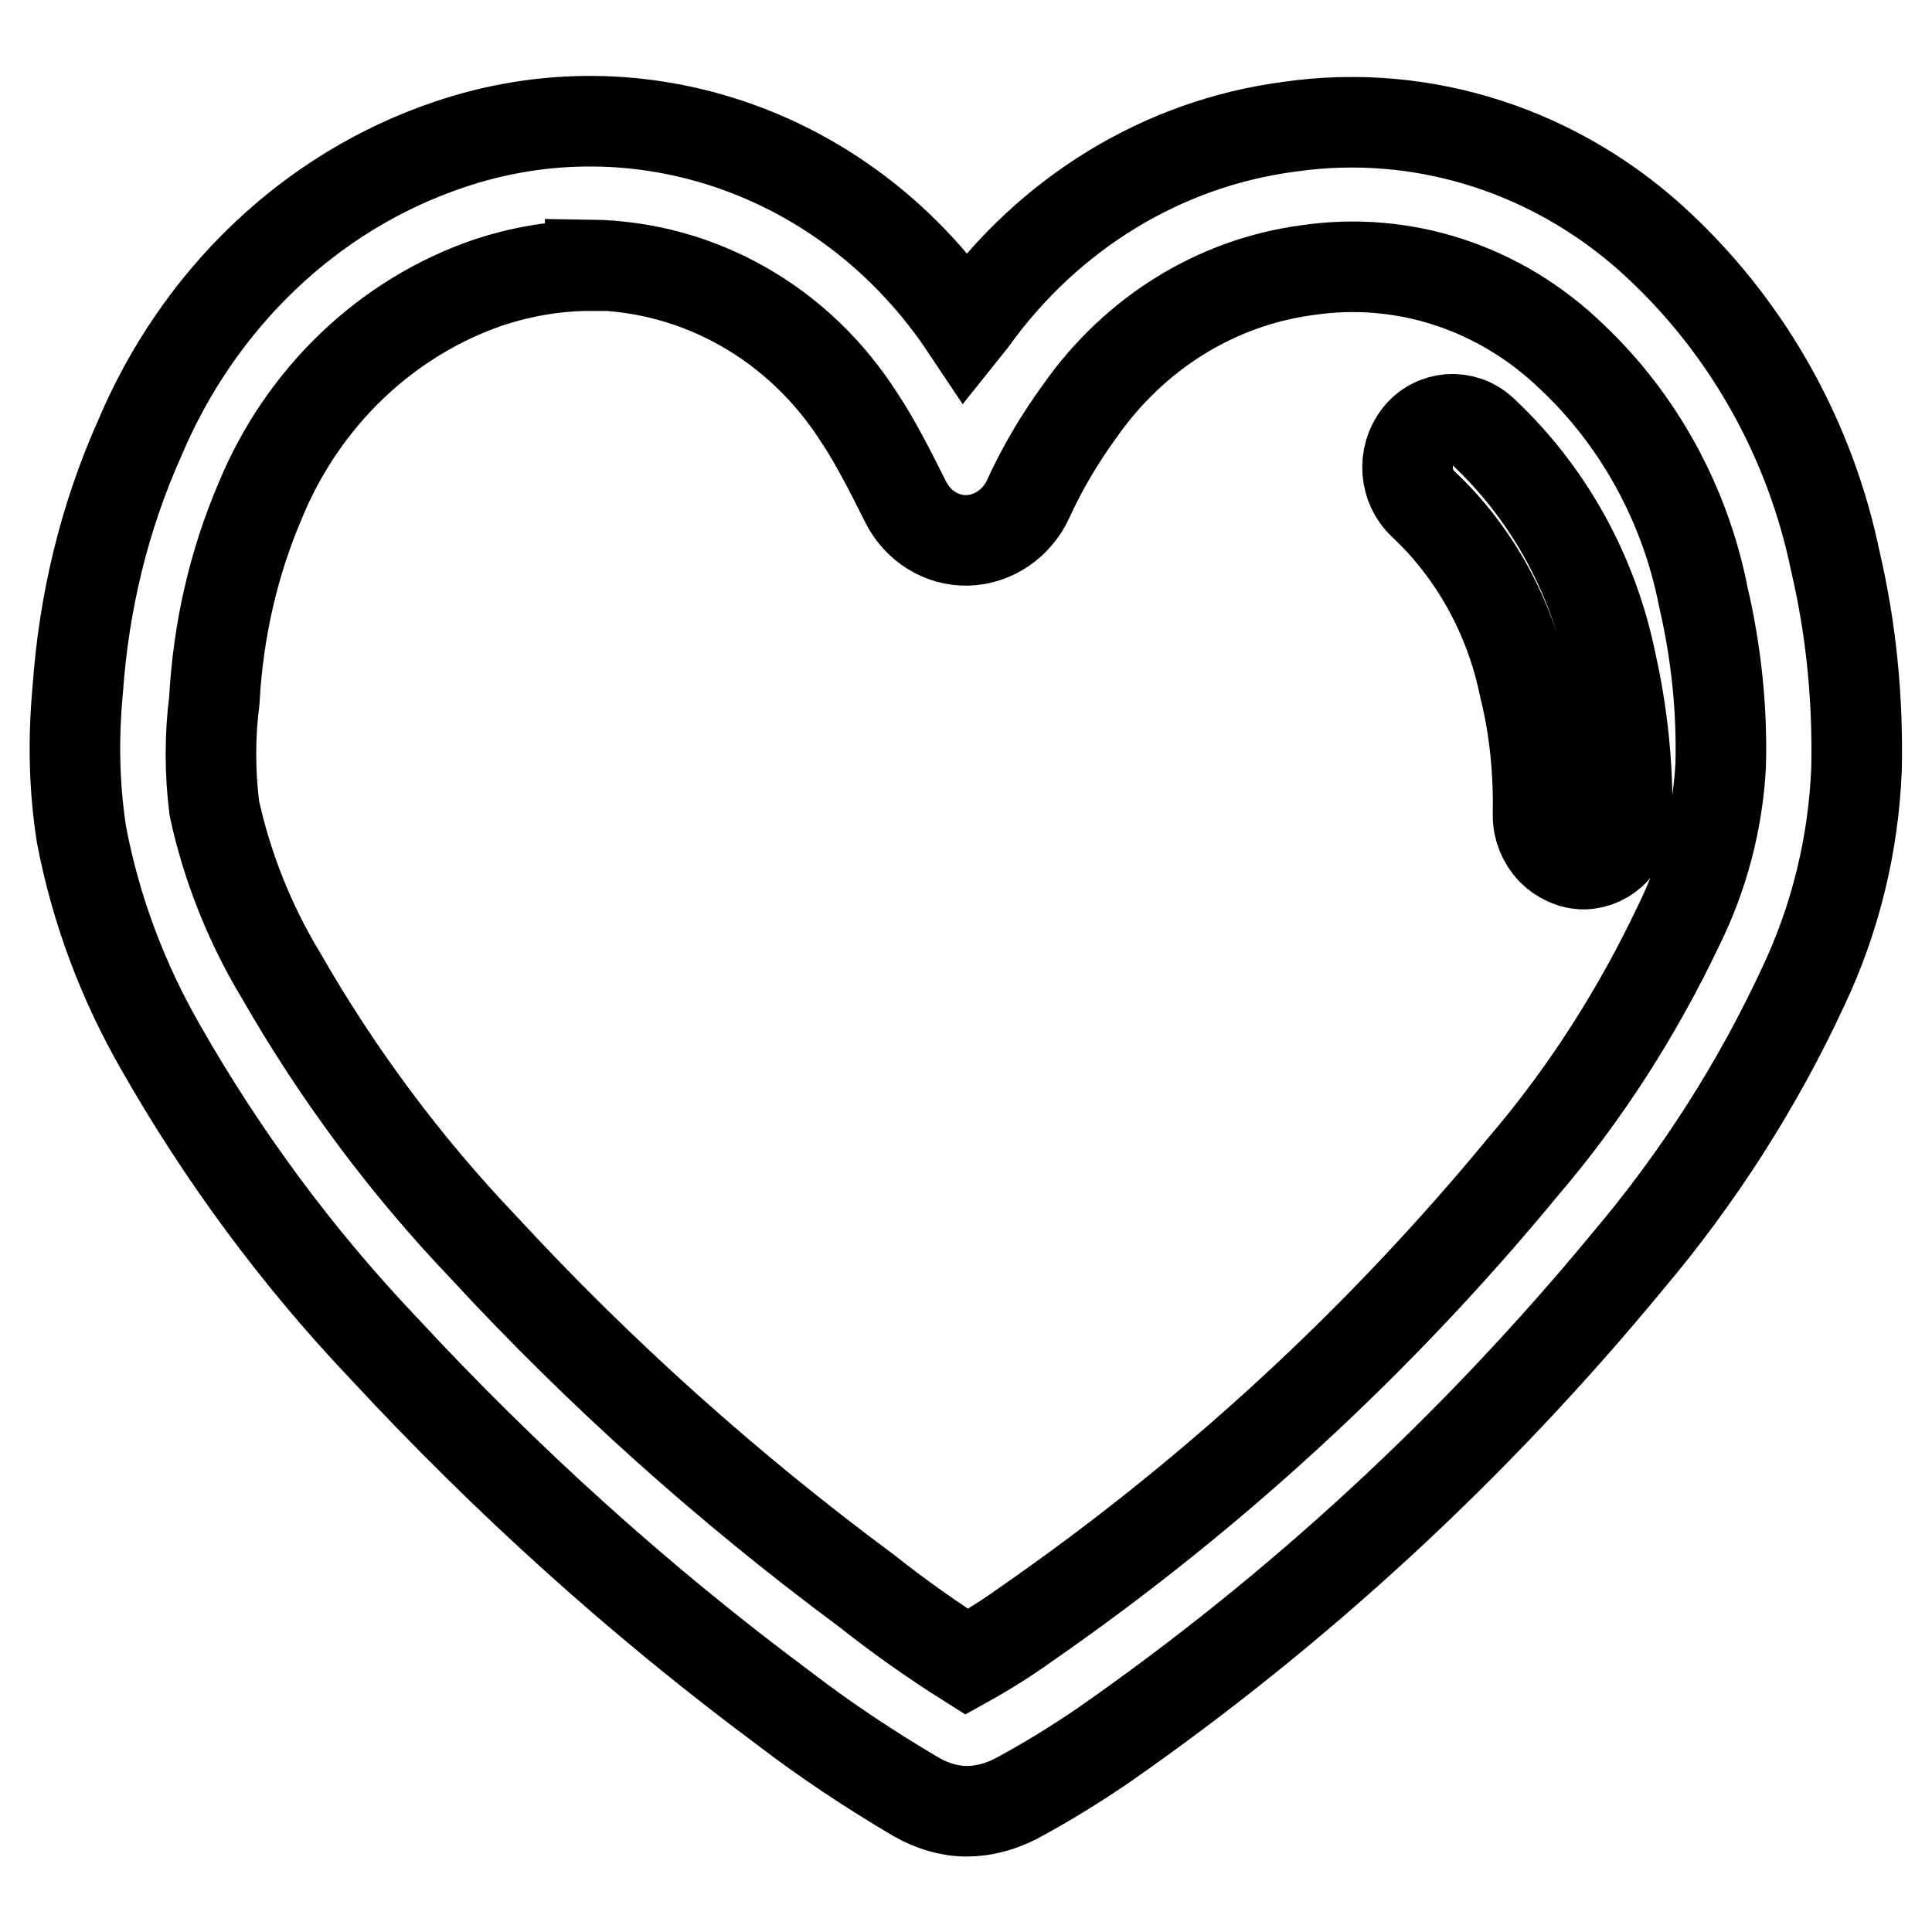 <?xml version="1.0" encoding="utf-8"?>
<!-- Svg Vector Icons : http://www.onlinewebfonts.com/icon -->
<!DOCTYPE svg PUBLIC "-//W3C//DTD SVG 1.1//EN" "http://www.w3.org/Graphics/SVG/1.1/DTD/svg11.dtd">
<svg version="1.1" xmlns="http://www.w3.org/2000/svg" xmlns:xlink="http://www.w3.org/1999/xlink" x="0px" y="0px" viewBox="0 0 256 256" enable-background="new 0 0 256 256" xml:space="preserve">
<g> <path stroke-width="12" fill-opacity="0" stroke="#000000"  d="M209.9,114.5c-1.6,0-3.1-0.7-4.3-1.9c-1.1-1.2-1.8-2.8-1.8-4.5c0.1-5.7-0.4-11.4-1.8-17 c-1.9-9.4-6.6-17.9-13.4-24.3c-2.5-2.3-2.8-6.3-0.7-9s6-3,8.5-0.7c8.7,8.1,14.7,18.9,17.1,30.8c1.5,6.7,2.2,13.5,2.1,20.4 C215.6,111.7,213.1,114.4,209.9,114.5L209.9,114.5z"/> <path stroke-width="12" fill-opacity="0" stroke="#000000"  d="M128.1,240c-2.3,0-4.6-0.7-6.7-1.9c-6.1-3.6-12-7.5-17.6-11.8c-19.1-14.2-36.8-30.2-53.1-47.8 c-11.3-11.9-21.2-25.3-29.4-39.7c-5-8.7-8.6-18.2-10.5-28.2c-1-6.4-1.1-12.8-0.5-19.2c0.8-11.5,3.5-22.8,8.2-33.3 c7.8-18.5,22.6-32.7,40.9-38.9c25.4-8.7,53.2,1.1,68.6,24.2l0.8-1C139,28.2,154.1,19,170.8,16.8c17.9-2.6,36,3.3,49.4,16.1 c11.6,11,19.7,25.5,23,41.5c2.1,9,3,18.2,2.8,27.5c-0.4,10-2.8,19.8-7,28.7c-6.1,13.2-14,25.5-23.3,36.5 c-20.3,24.6-43.6,46.1-69.4,64.1c-3.8,2.6-7.7,5-11.8,7.2C132.5,239.4,130.3,240,128.1,240z M78.2,35.2c-4.6,0-9.1,0.8-13.4,2.2 C51.3,42,40.2,52.5,34.5,66.3c-3.6,8.4-5.6,17.3-6.1,26.5c-0.6,4.7-0.6,9.5,0,14.3c1.7,7.8,4.7,15.3,8.8,22.1 c7.5,13.1,16.5,25.2,26.8,36c15.5,16.8,32.5,32,50.7,45.5c4.3,3.4,8.8,6.6,13.4,9.5c2.7-1.5,5.4-3.2,7.9-5 c24.5-17,46.7-37.4,65.9-60.7c8.2-9.6,15.1-20.4,20.6-32c3.2-6.5,5.1-13.7,5.5-21.1c0.2-7.5-0.6-15-2.3-22.3 c-2.4-12.3-8.6-23.5-17.4-31.8c-9.5-9.2-22.3-13.4-35.1-11.5c-12,1.6-22.8,8.3-30,18.5c-2.7,3.7-5.1,7.7-7,11.9 c-1.5,3.2-4.6,5.3-8,5.4c-3.4,0.1-6.6-1.9-8.2-5.1s-4-8-6.1-11.1c-8-12.6-21.3-20.1-35.7-20.3L78.2,35.2L78.2,35.2L78.2,35.2z"/></g>
</svg>